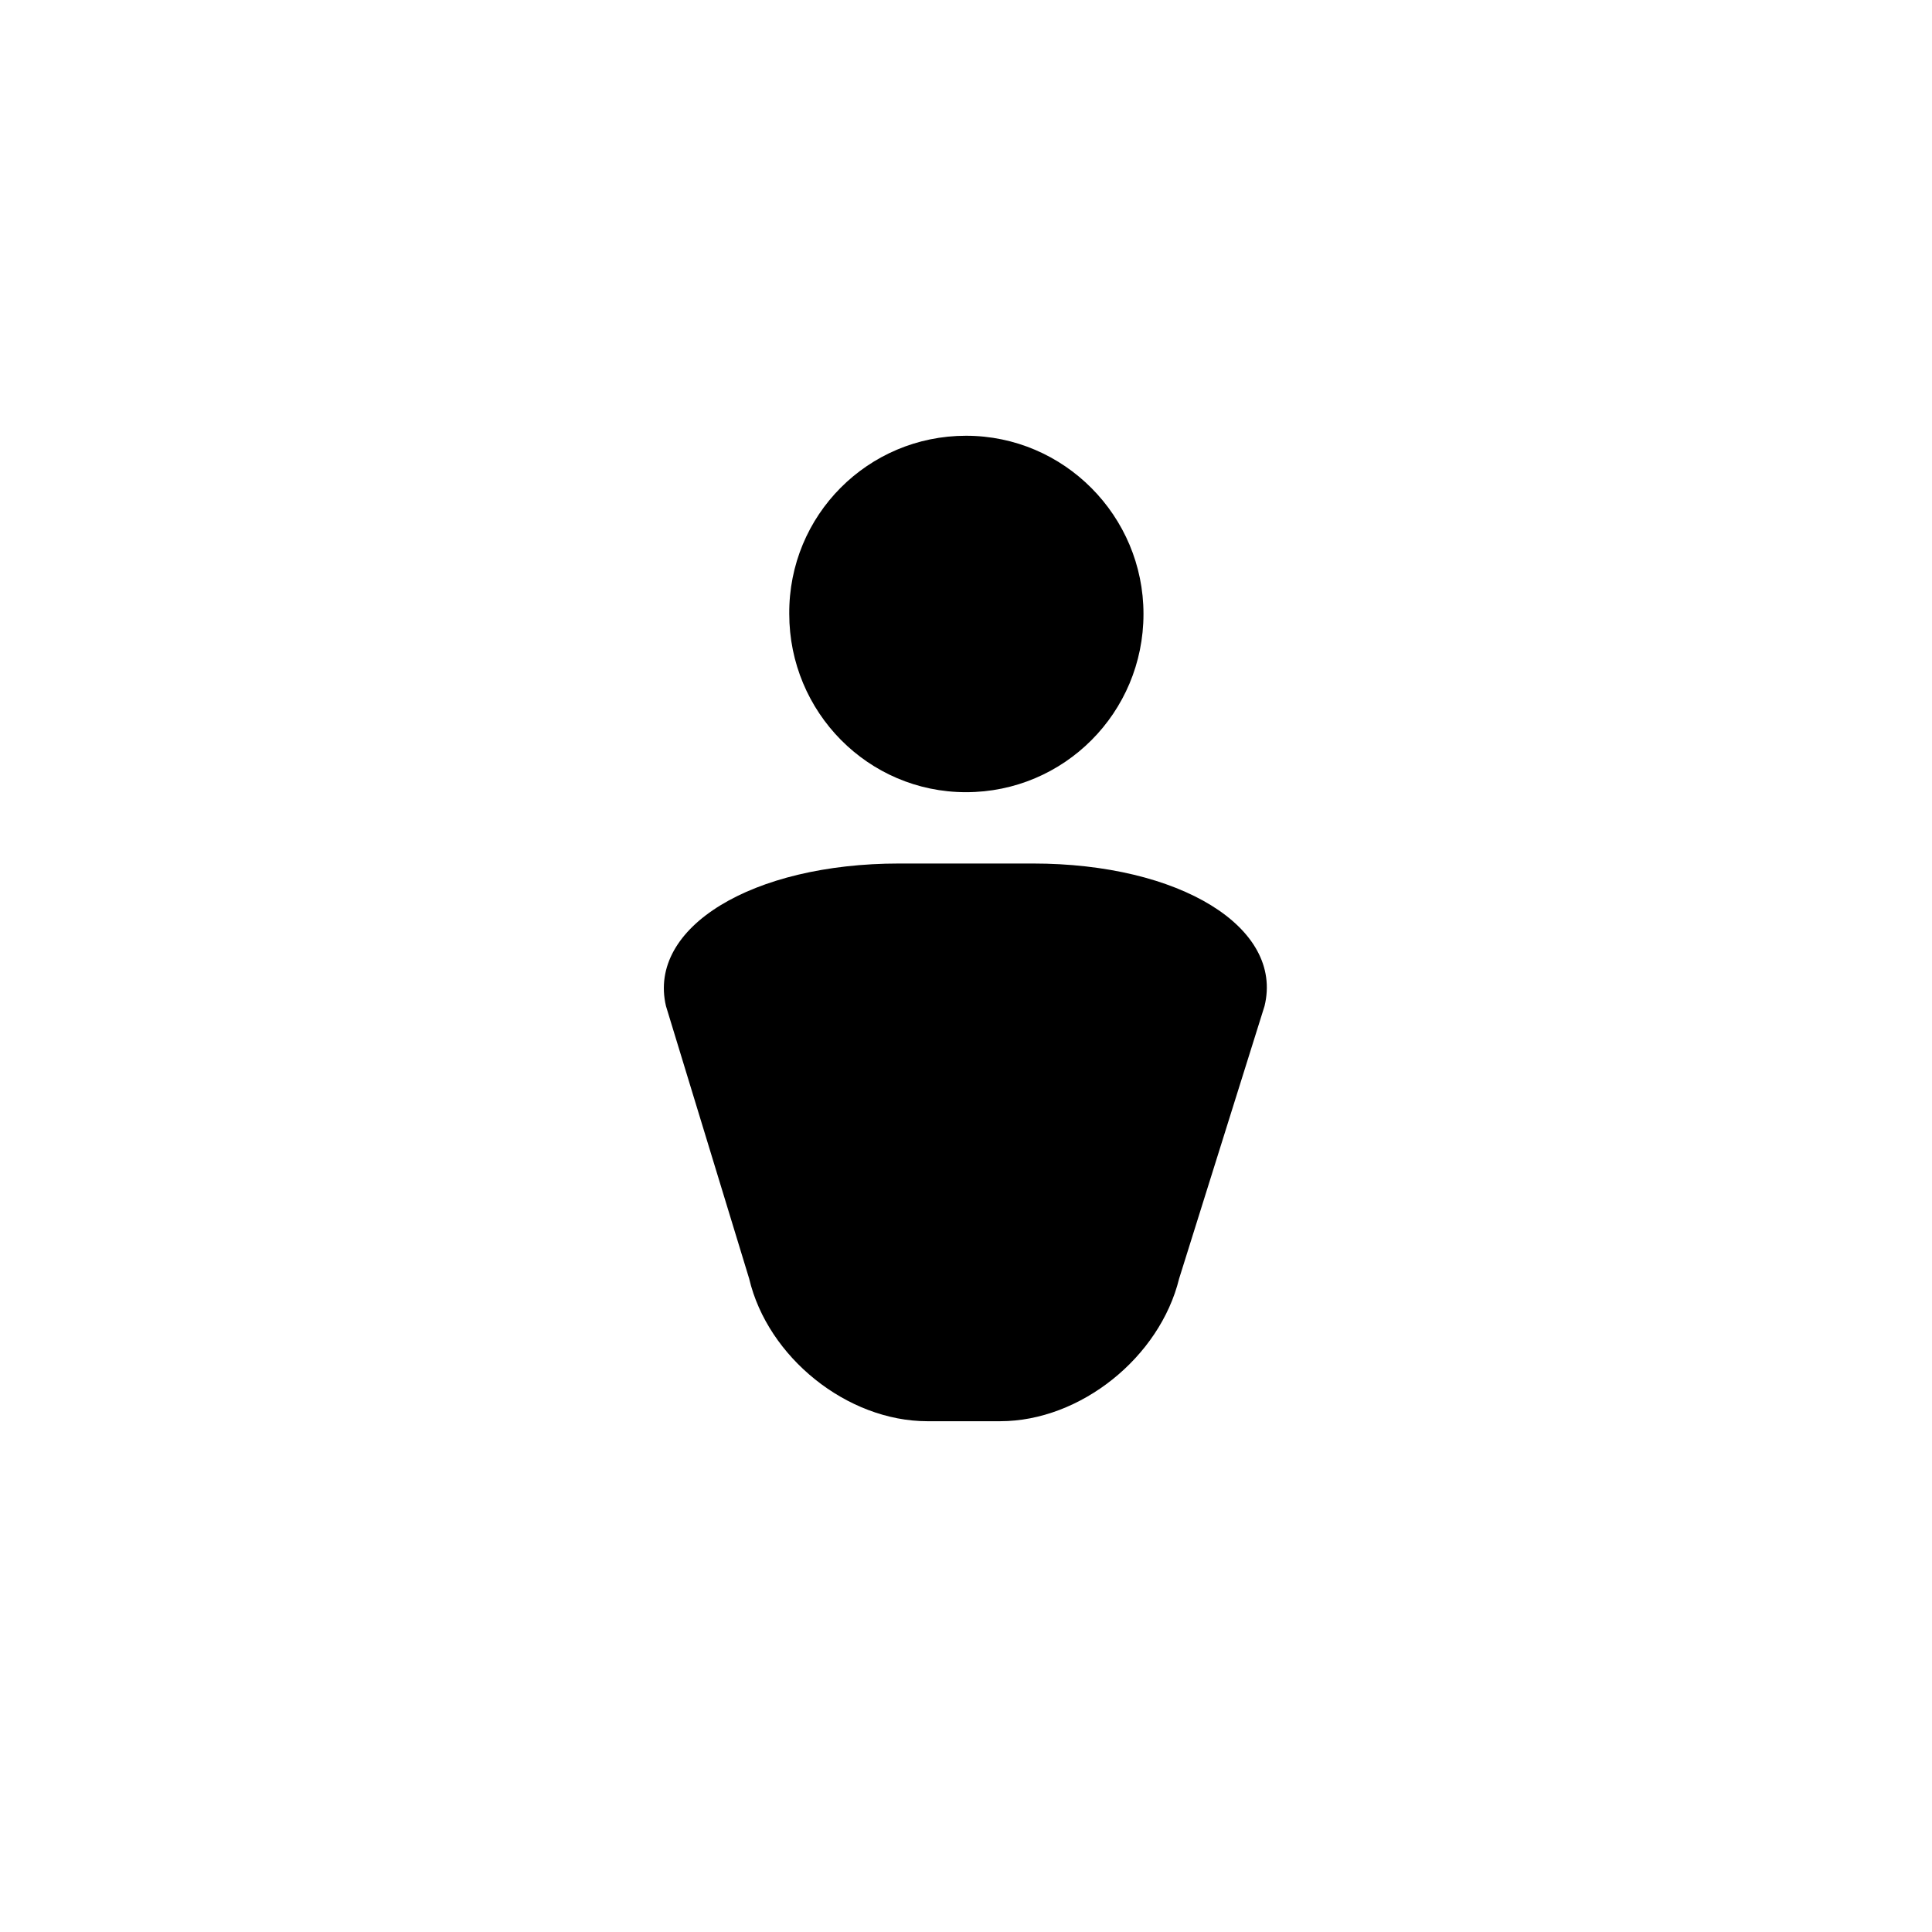 <?xml version="1.0" encoding="UTF-8"?>
<!-- Uploaded to: SVG Repo, www.svgrepo.com, Generator: SVG Repo Mixer Tools -->
<svg fill="#000000" width="800px" height="800px" version="1.1" viewBox="144 144 512 512" xmlns="http://www.w3.org/2000/svg">
 <g>
  <path d="m417.71 372.84c38.965 0 66.52 16.926 61.402 37.785l-22.633 72.227c-5.117 20.859-26.176 37.785-47.43 37.785h-19.285c-21.254 0-42.312-16.926-47.23-37.785l-22.043-72.227c-4.922-20.859 22.828-37.785 61.797-37.785h35.422z"/>
  <path d="m400 259.48c25.977 0 47.035 21.254 47.035 47.23 0 26.176-21.059 47.23-47.035 47.23s-46.84-21.254-46.84-47.23c-0.195-26.176 20.859-47.23 46.84-47.23z"/>
 </g>
</svg>